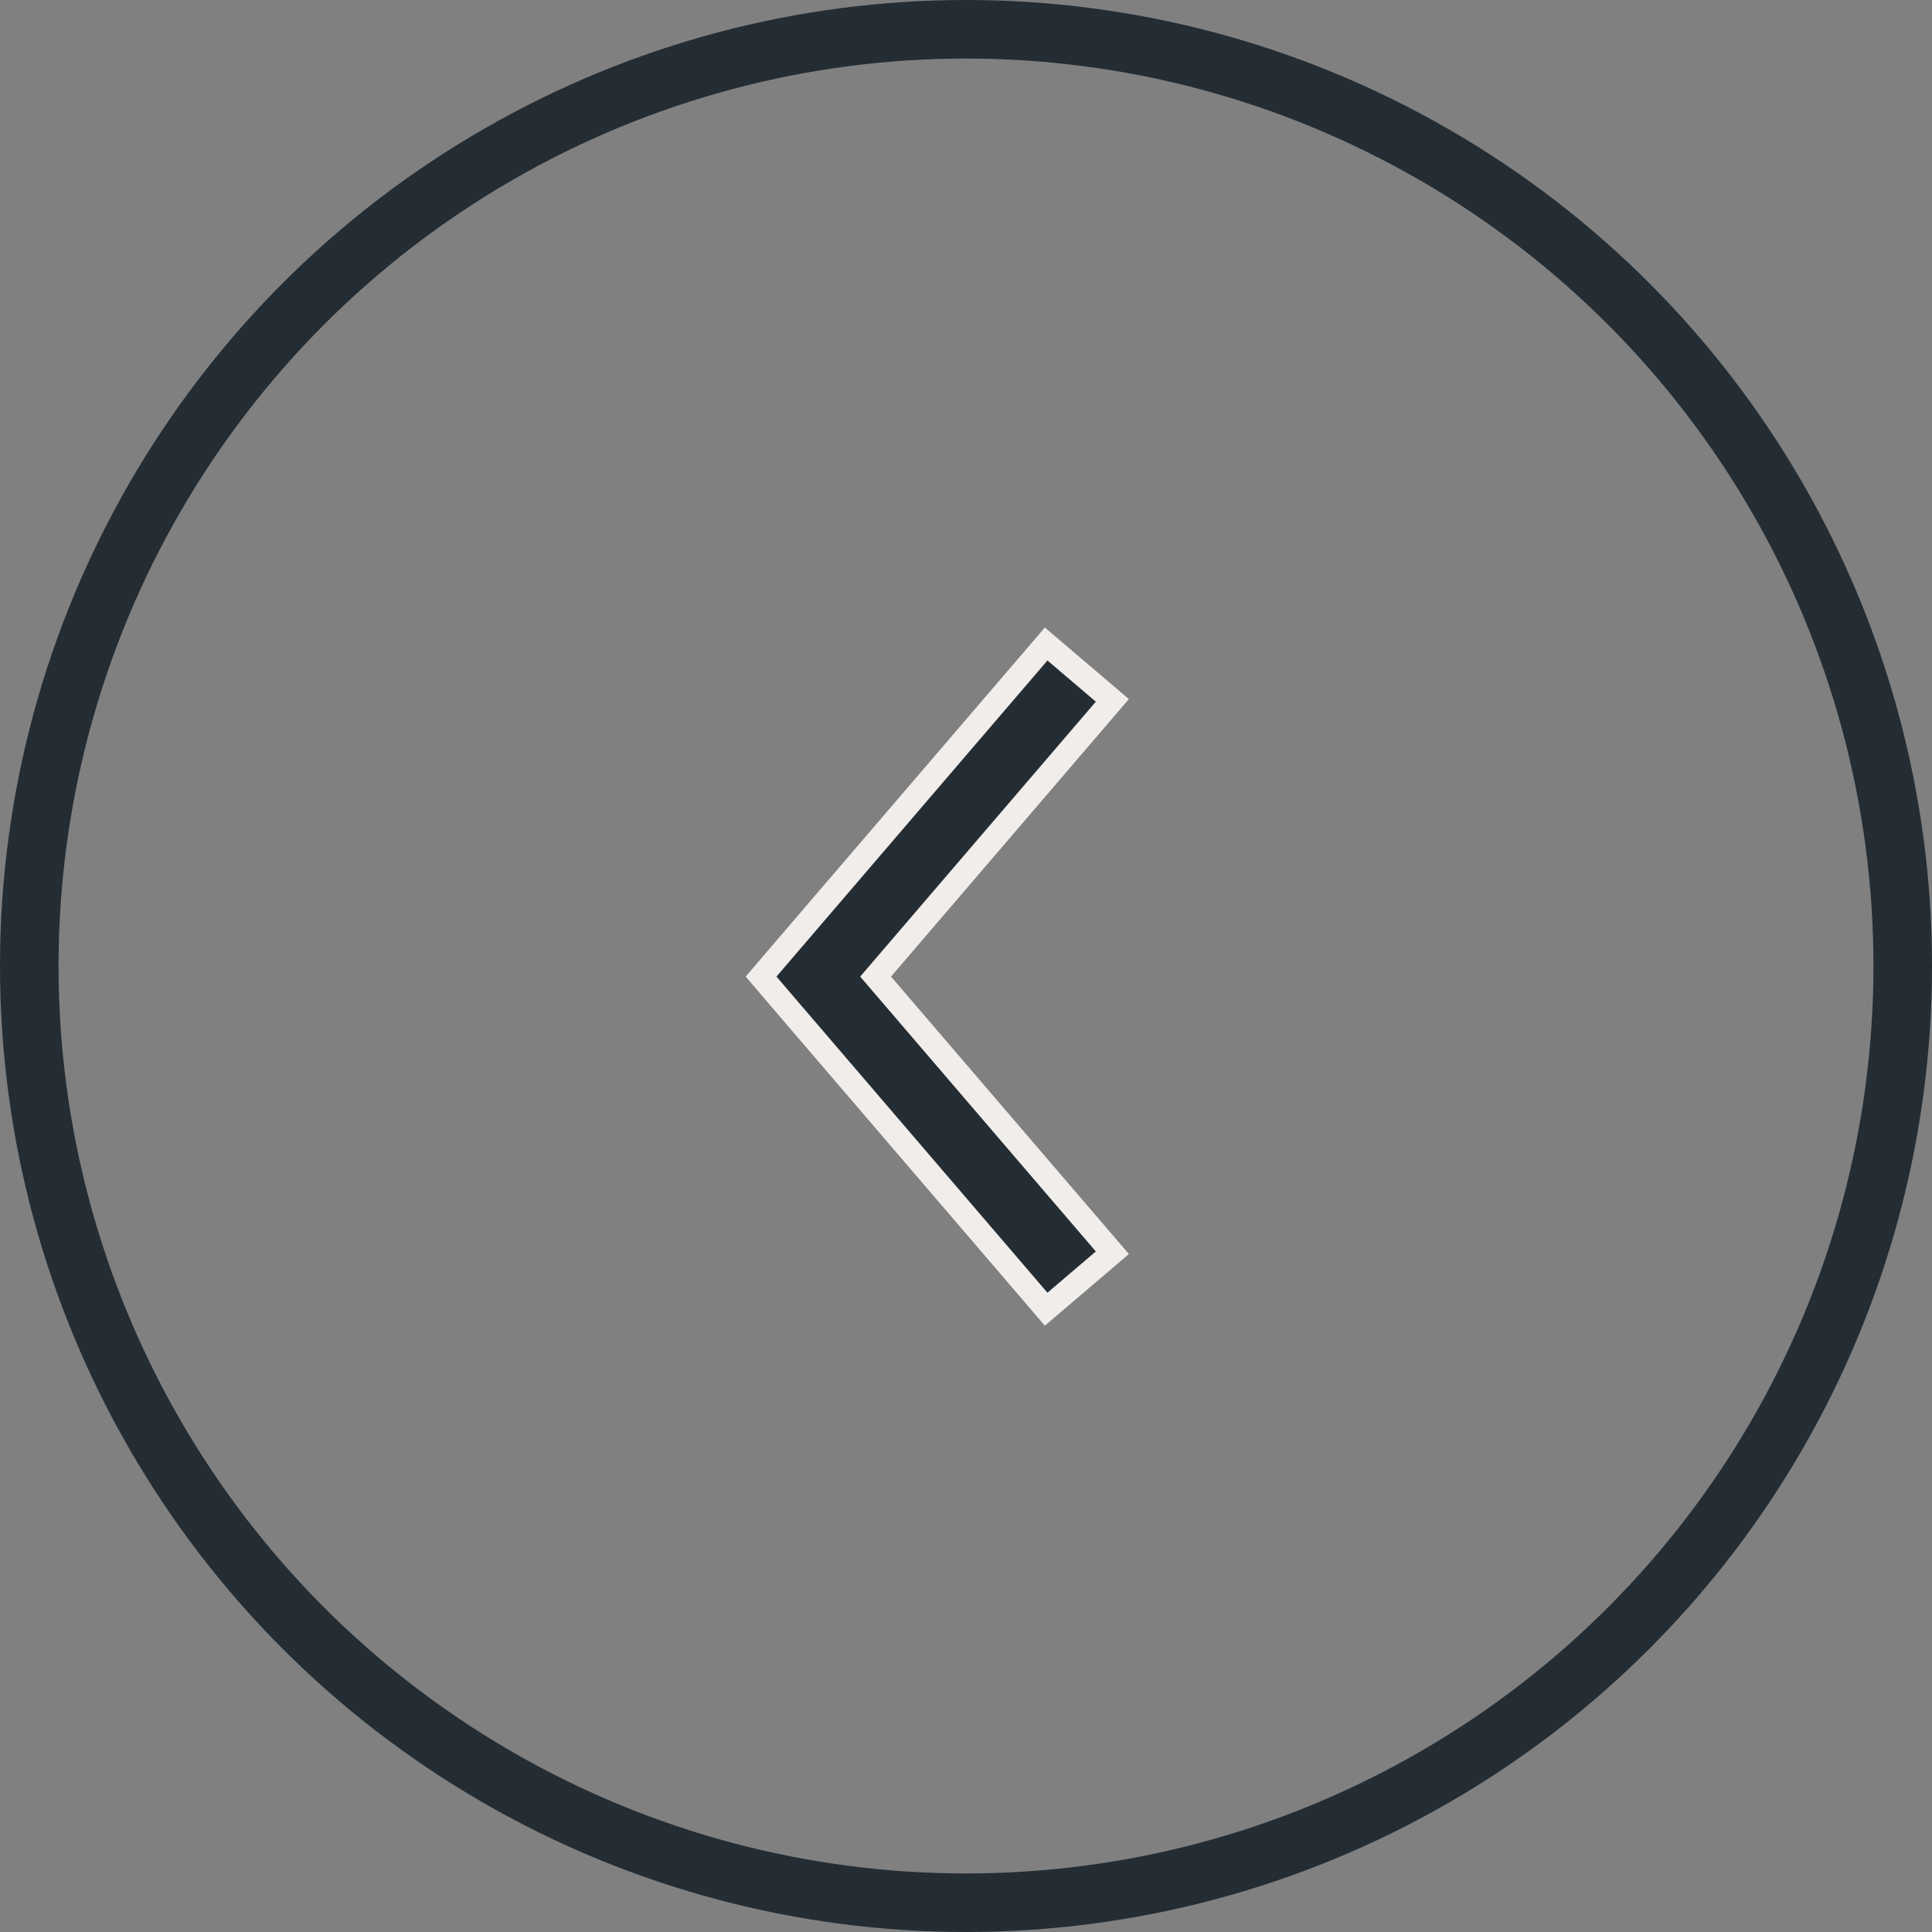 <?xml version="1.0" encoding="UTF-8"?> <svg xmlns="http://www.w3.org/2000/svg" width="33" height="33" viewBox="0 0 33 33" fill="none"><rect x="0" y="0" width="33" height="33" fill="#808080" stroke="none"/> <circle cx="16.5" cy="16.5" r="16" stroke="#242D34"></circle> <path d="M13 16.681L13.412 17.163L17.869 22.362L19 21.398L14.956 16.681L19 11.963L17.869 11L13.412 16.199L13 16.681Z" fill="#242D34" stroke="#F0EDEA" stroke-width="0.4"></path> </svg> 
